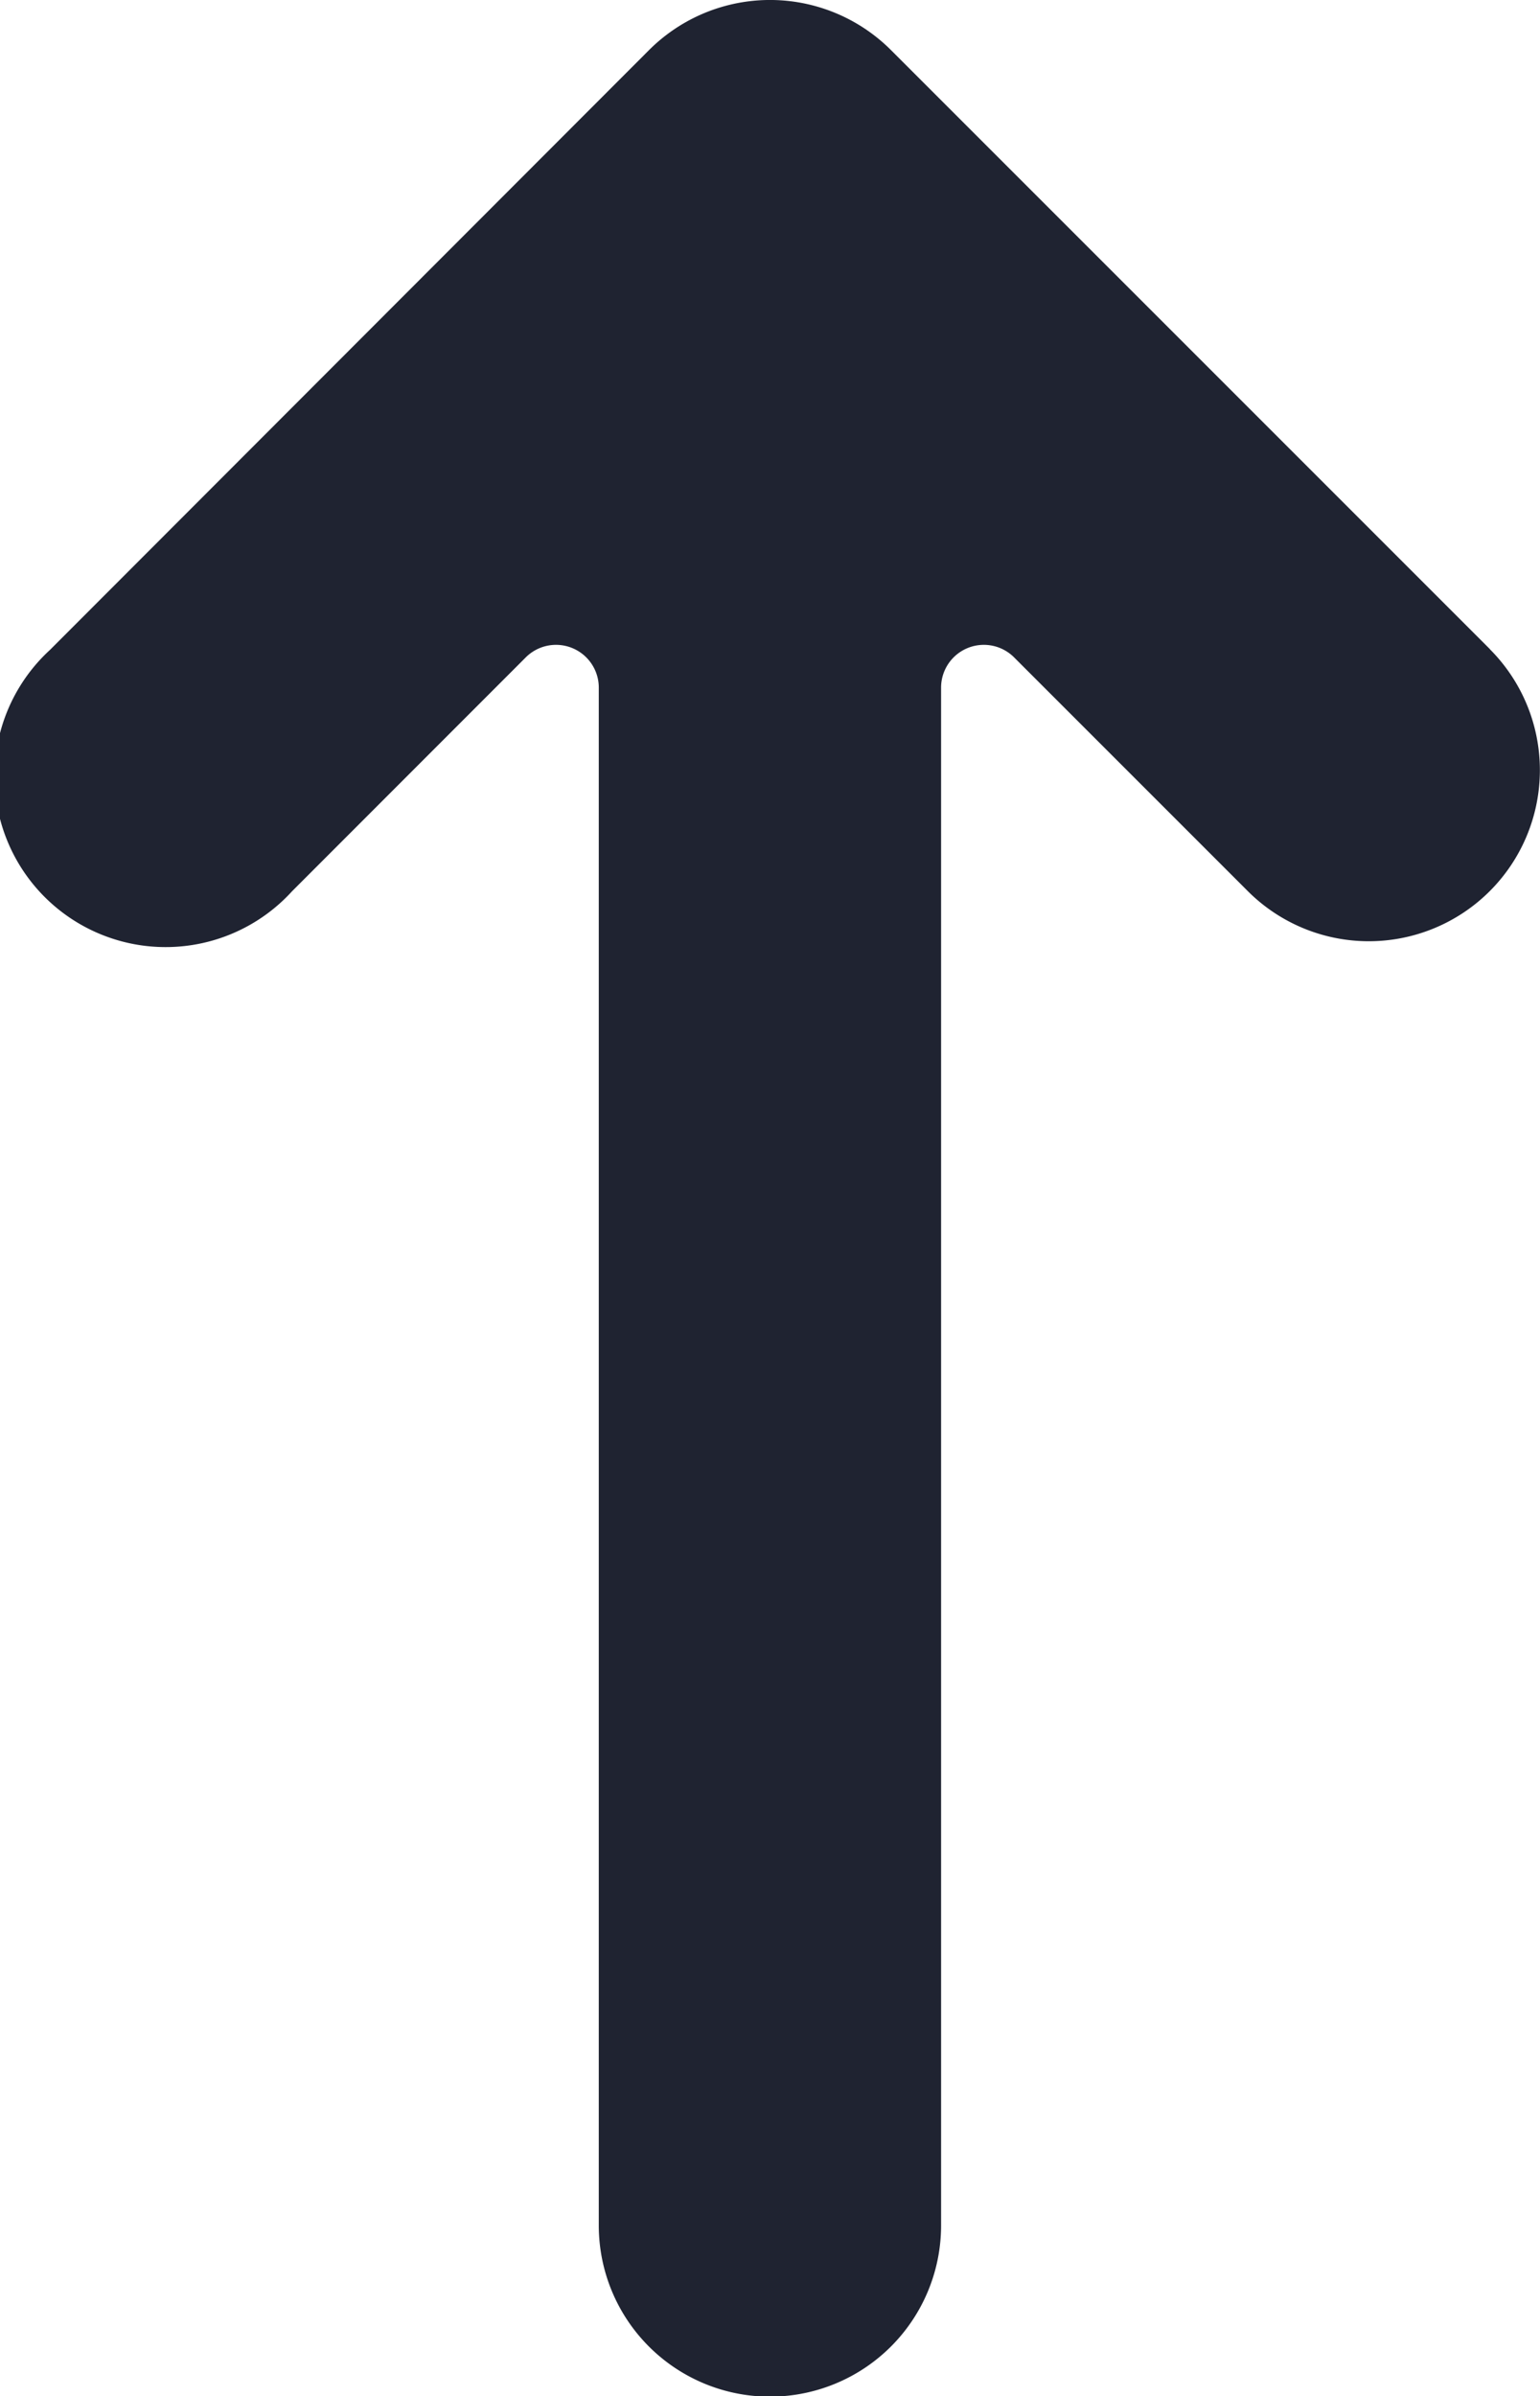 <svg xmlns="http://www.w3.org/2000/svg" width="11.558" height="17.98" viewBox="0 0 11.558 17.98">
  <path id="Trazado_145" data-name="Trazado 145" d="M15.468,4.871,10.973.376a1.284,1.284,0,0,0-1.816,0l-4.495,4.5A1.284,1.284,0,1,0,6.478,6.688L8.232,4.933a.321.321,0,0,1,.548.227V16.7a1.284,1.284,0,1,0,2.569,0V5.16a.321.321,0,0,1,.548-.227l1.754,1.754a1.284,1.284,0,1,0,1.816-1.816Z" transform="translate(-4.286 0)" fill="#1f2331"/>
</svg>